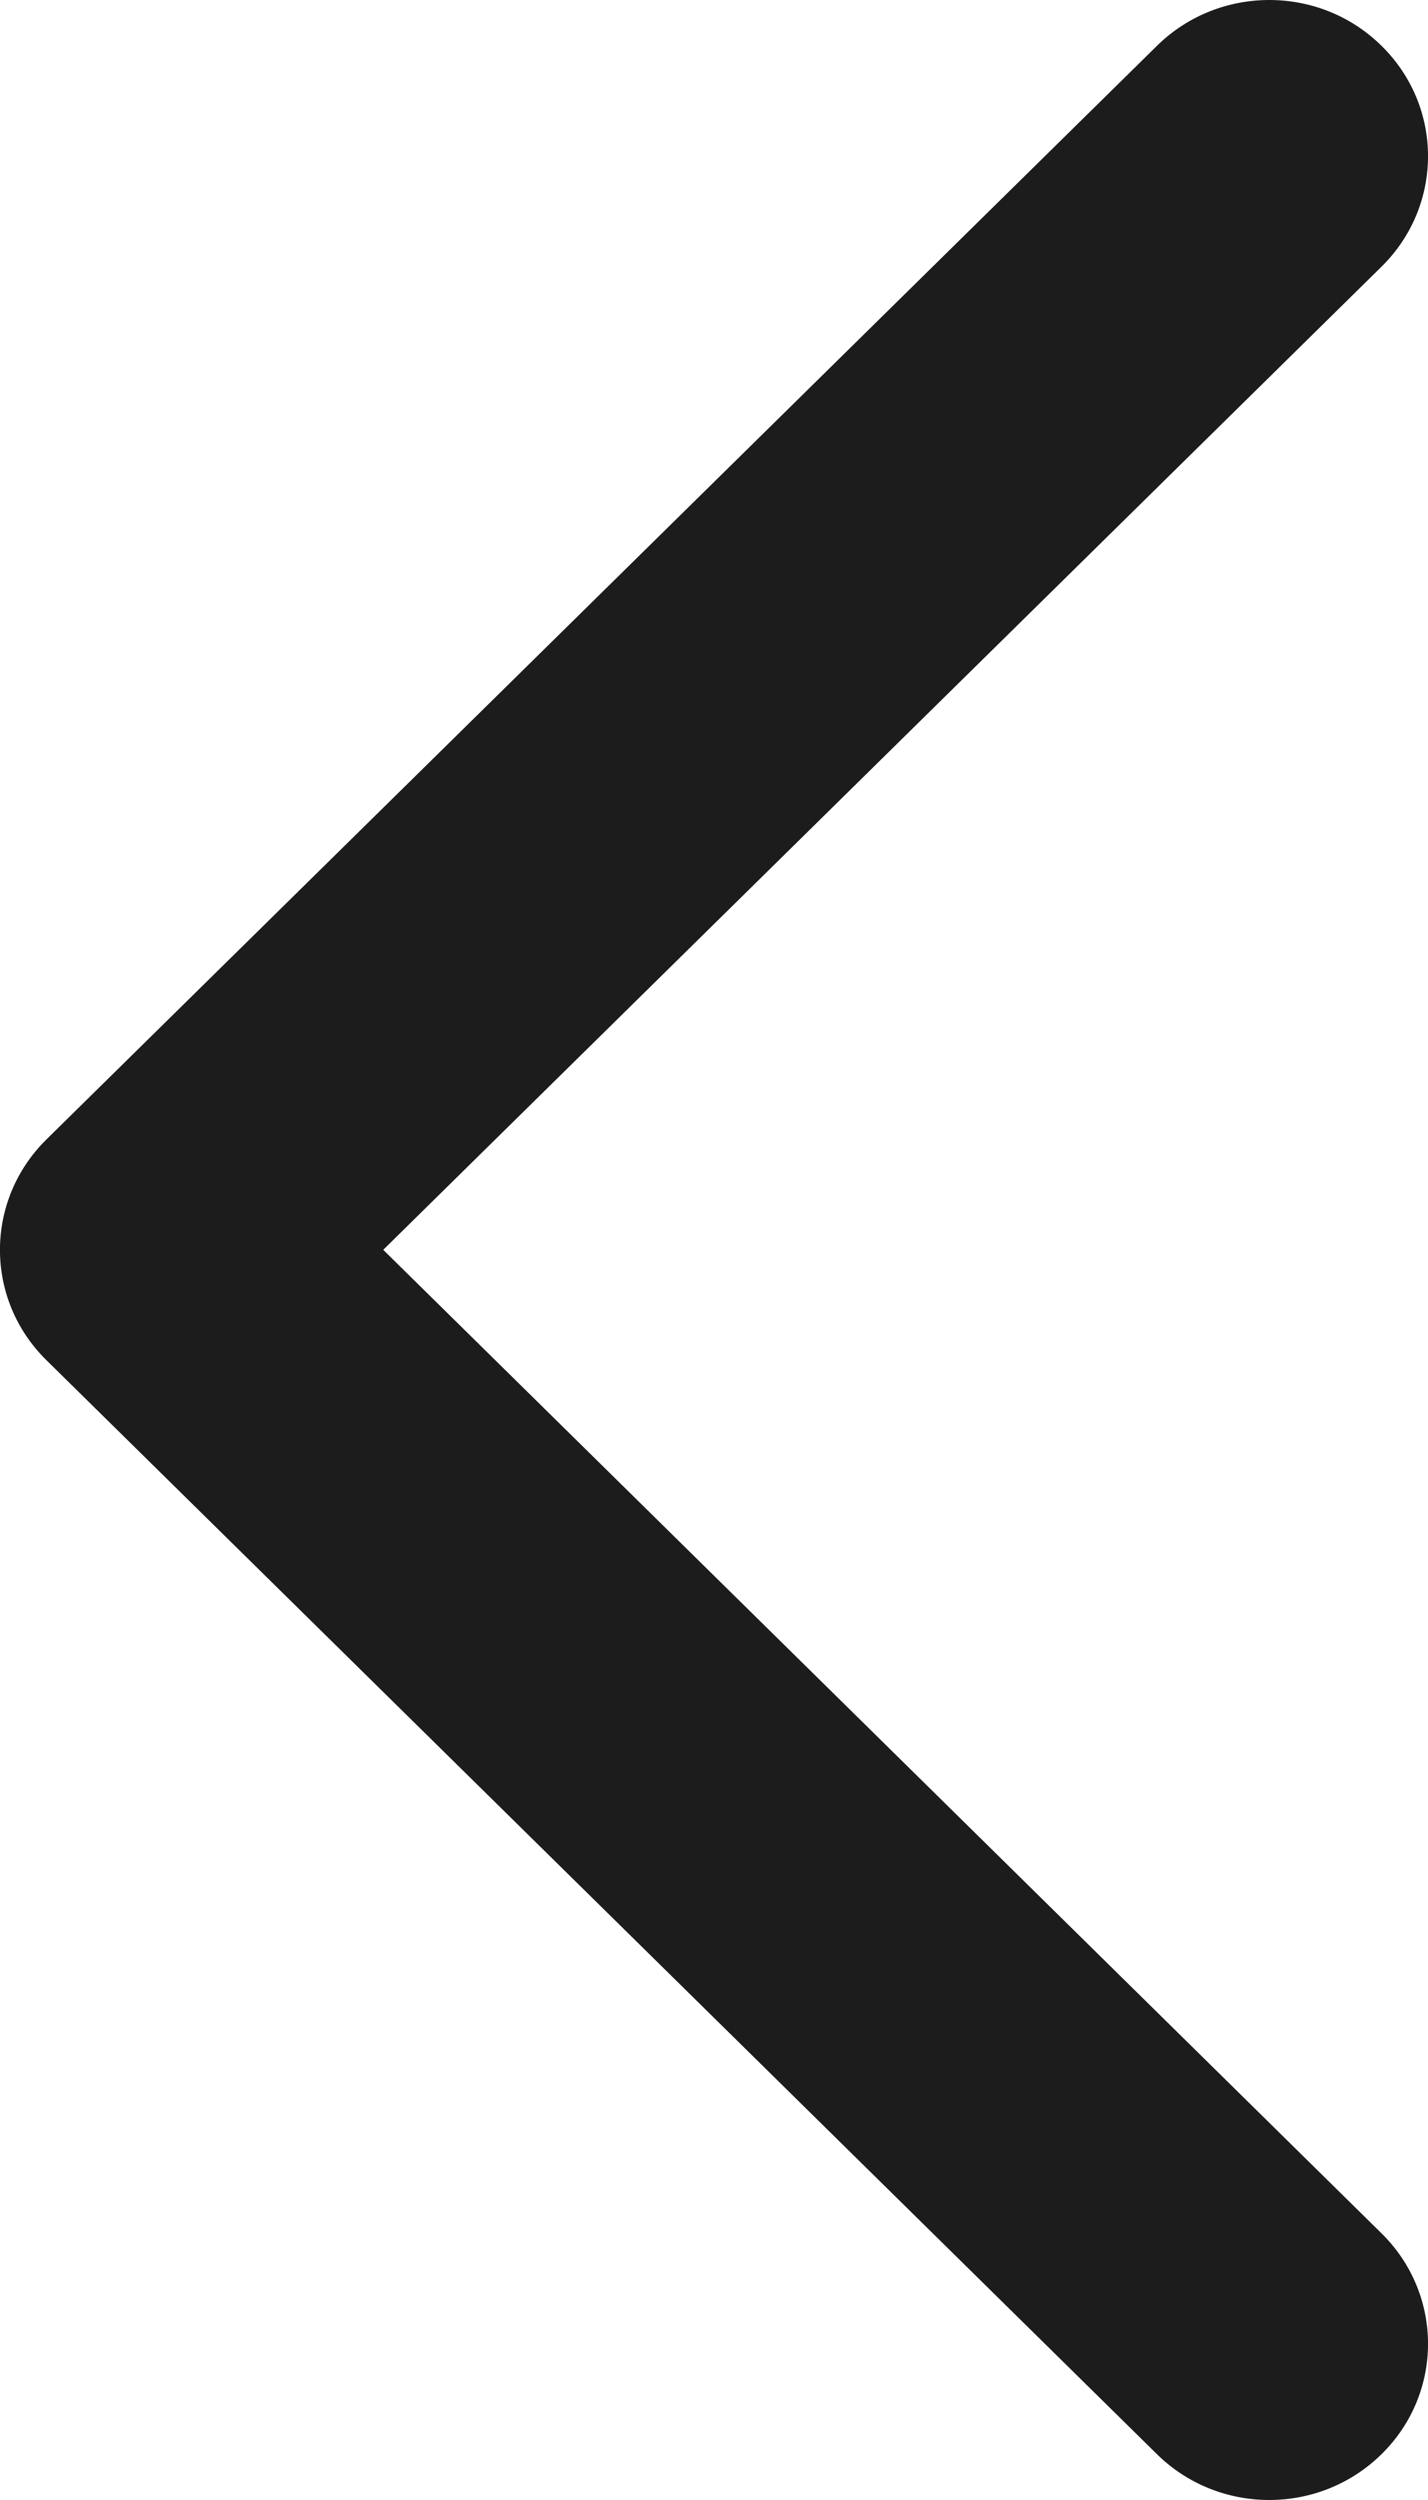 <svg width="8" height="14" viewBox="0 0 8 14" fill="none" xmlns="http://www.w3.org/2000/svg">
<path id="&#226;&#134;&#179; Icon Color" fill-rule="evenodd" clip-rule="evenodd" d="M7.739 13.744C8.087 13.403 8.087 12.849 7.74 12.507L2.147 6.999L7.74 1.493C8.087 1.151 8.087 0.597 7.739 0.256C7.392 -0.086 6.828 -0.085 6.481 0.257L0.26 6.381C-0.087 6.723 -0.087 7.276 0.26 7.617L6.481 13.743C6.828 14.085 7.391 14.086 7.739 13.744Z" fill="#1C1C1C"/>
</svg>
